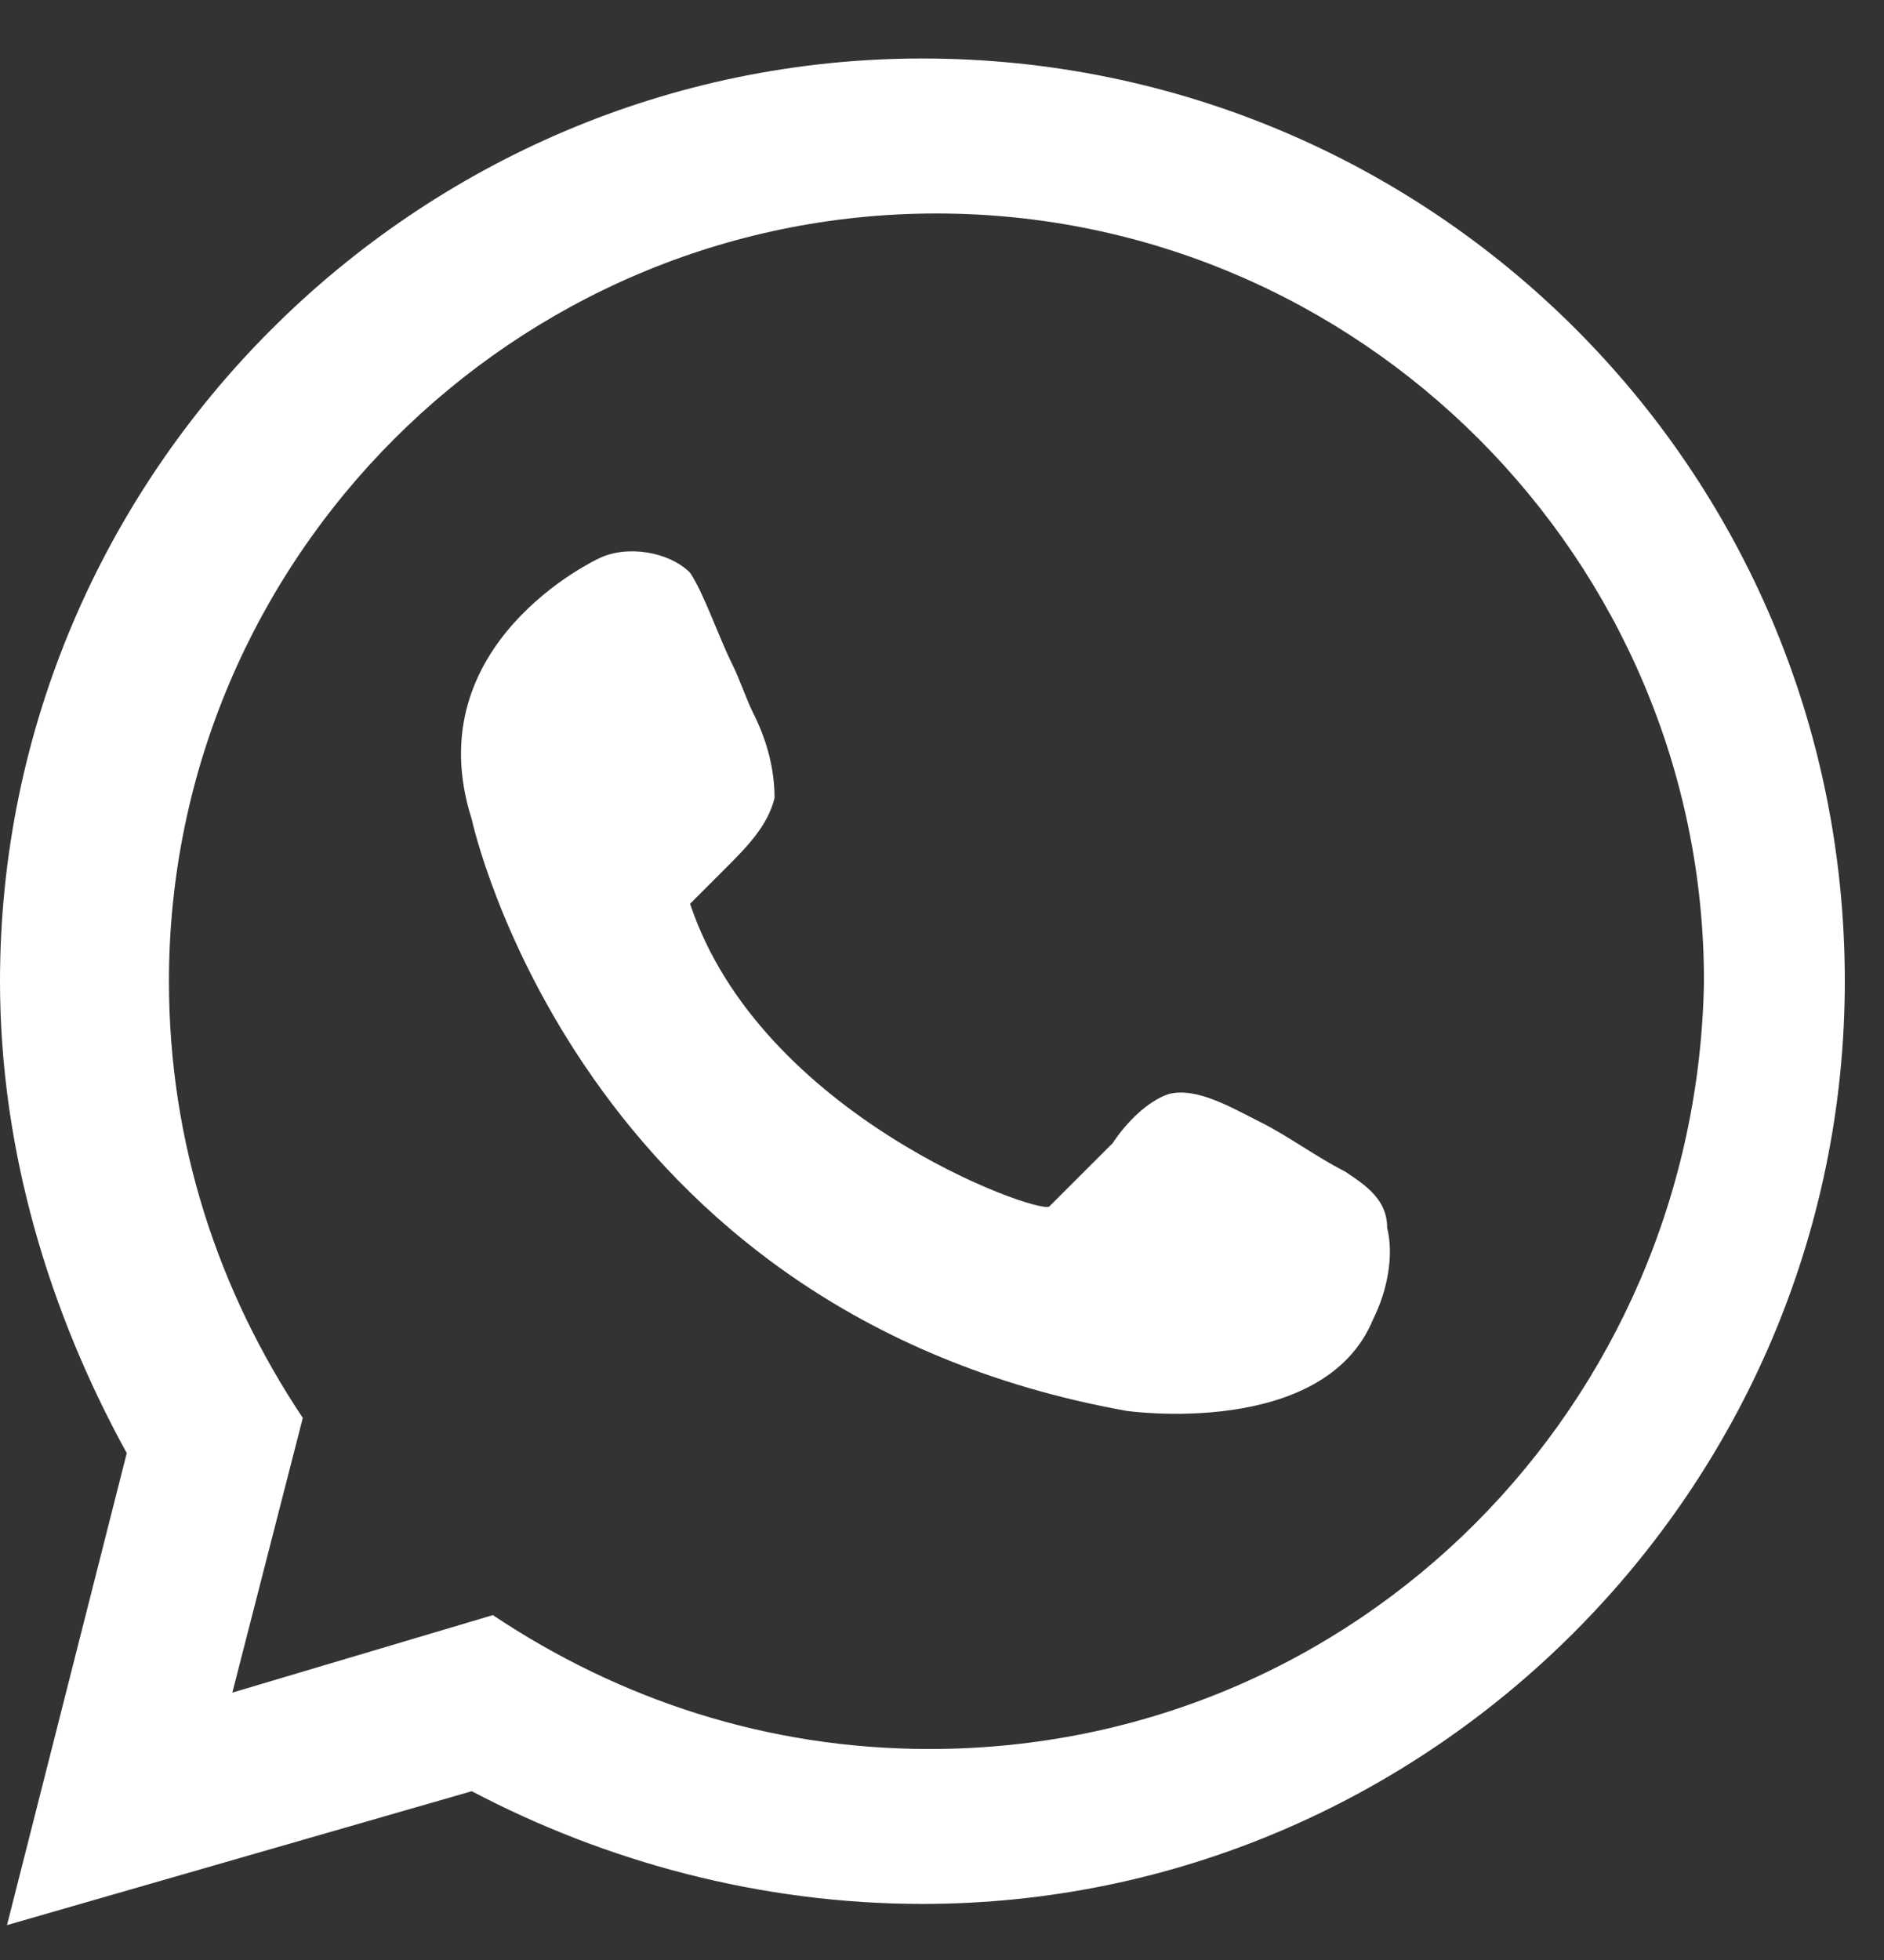 <svg width="25" height="26" viewBox="0 0 25 26" fill="none" xmlns="http://www.w3.org/2000/svg">
<rect x="0" y="0" width="25" height="26" fill="#333333" stroke="none"/>
<path d="M12.24 0.776C5.513 0.776 0 6.289 0 13.016C0 15.259 0.654 17.408 1.682 19.276L0.093 25.537L6.26 23.761C8.035 24.695 10.091 25.256 12.24 25.256C18.967 25.256 24.48 19.744 24.48 13.016C24.48 6.195 18.967 0.776 12.24 0.776ZM12.333 23.201C10.184 23.201 8.222 22.547 6.54 21.425L3.083 22.453L4.018 18.809C2.896 17.127 2.242 15.165 2.242 13.016C2.242 7.41 6.821 2.832 12.427 2.832C18.033 2.832 22.611 7.41 22.611 13.016C22.518 18.622 18.033 23.201 12.333 23.201Z" fill="white"/>
<path d="M9.157 11.989C9.344 11.802 9.437 11.709 9.624 11.522C9.904 11.241 10.185 10.961 10.278 10.587C10.278 10.213 10.185 9.84 9.998 9.466C9.904 9.279 9.811 8.999 9.717 8.812C9.531 8.438 9.344 7.878 9.157 7.597C8.876 7.317 8.316 7.224 7.942 7.41C7.942 7.41 5.513 8.532 6.26 10.868C6.26 10.868 7.662 17.408 14.95 18.716C14.95 18.716 17.566 19.09 18.22 17.502C18.407 17.128 18.5 16.661 18.407 16.287C18.407 15.913 18.127 15.726 17.846 15.539C17.473 15.352 17.099 15.072 16.725 14.885C16.351 14.698 15.884 14.418 15.51 14.512C15.23 14.605 14.95 14.885 14.763 15.166C14.483 15.446 14.202 15.726 13.922 16.006C13.735 16.1 10.091 14.792 9.157 11.989Z" fill="white"/>
</svg>
